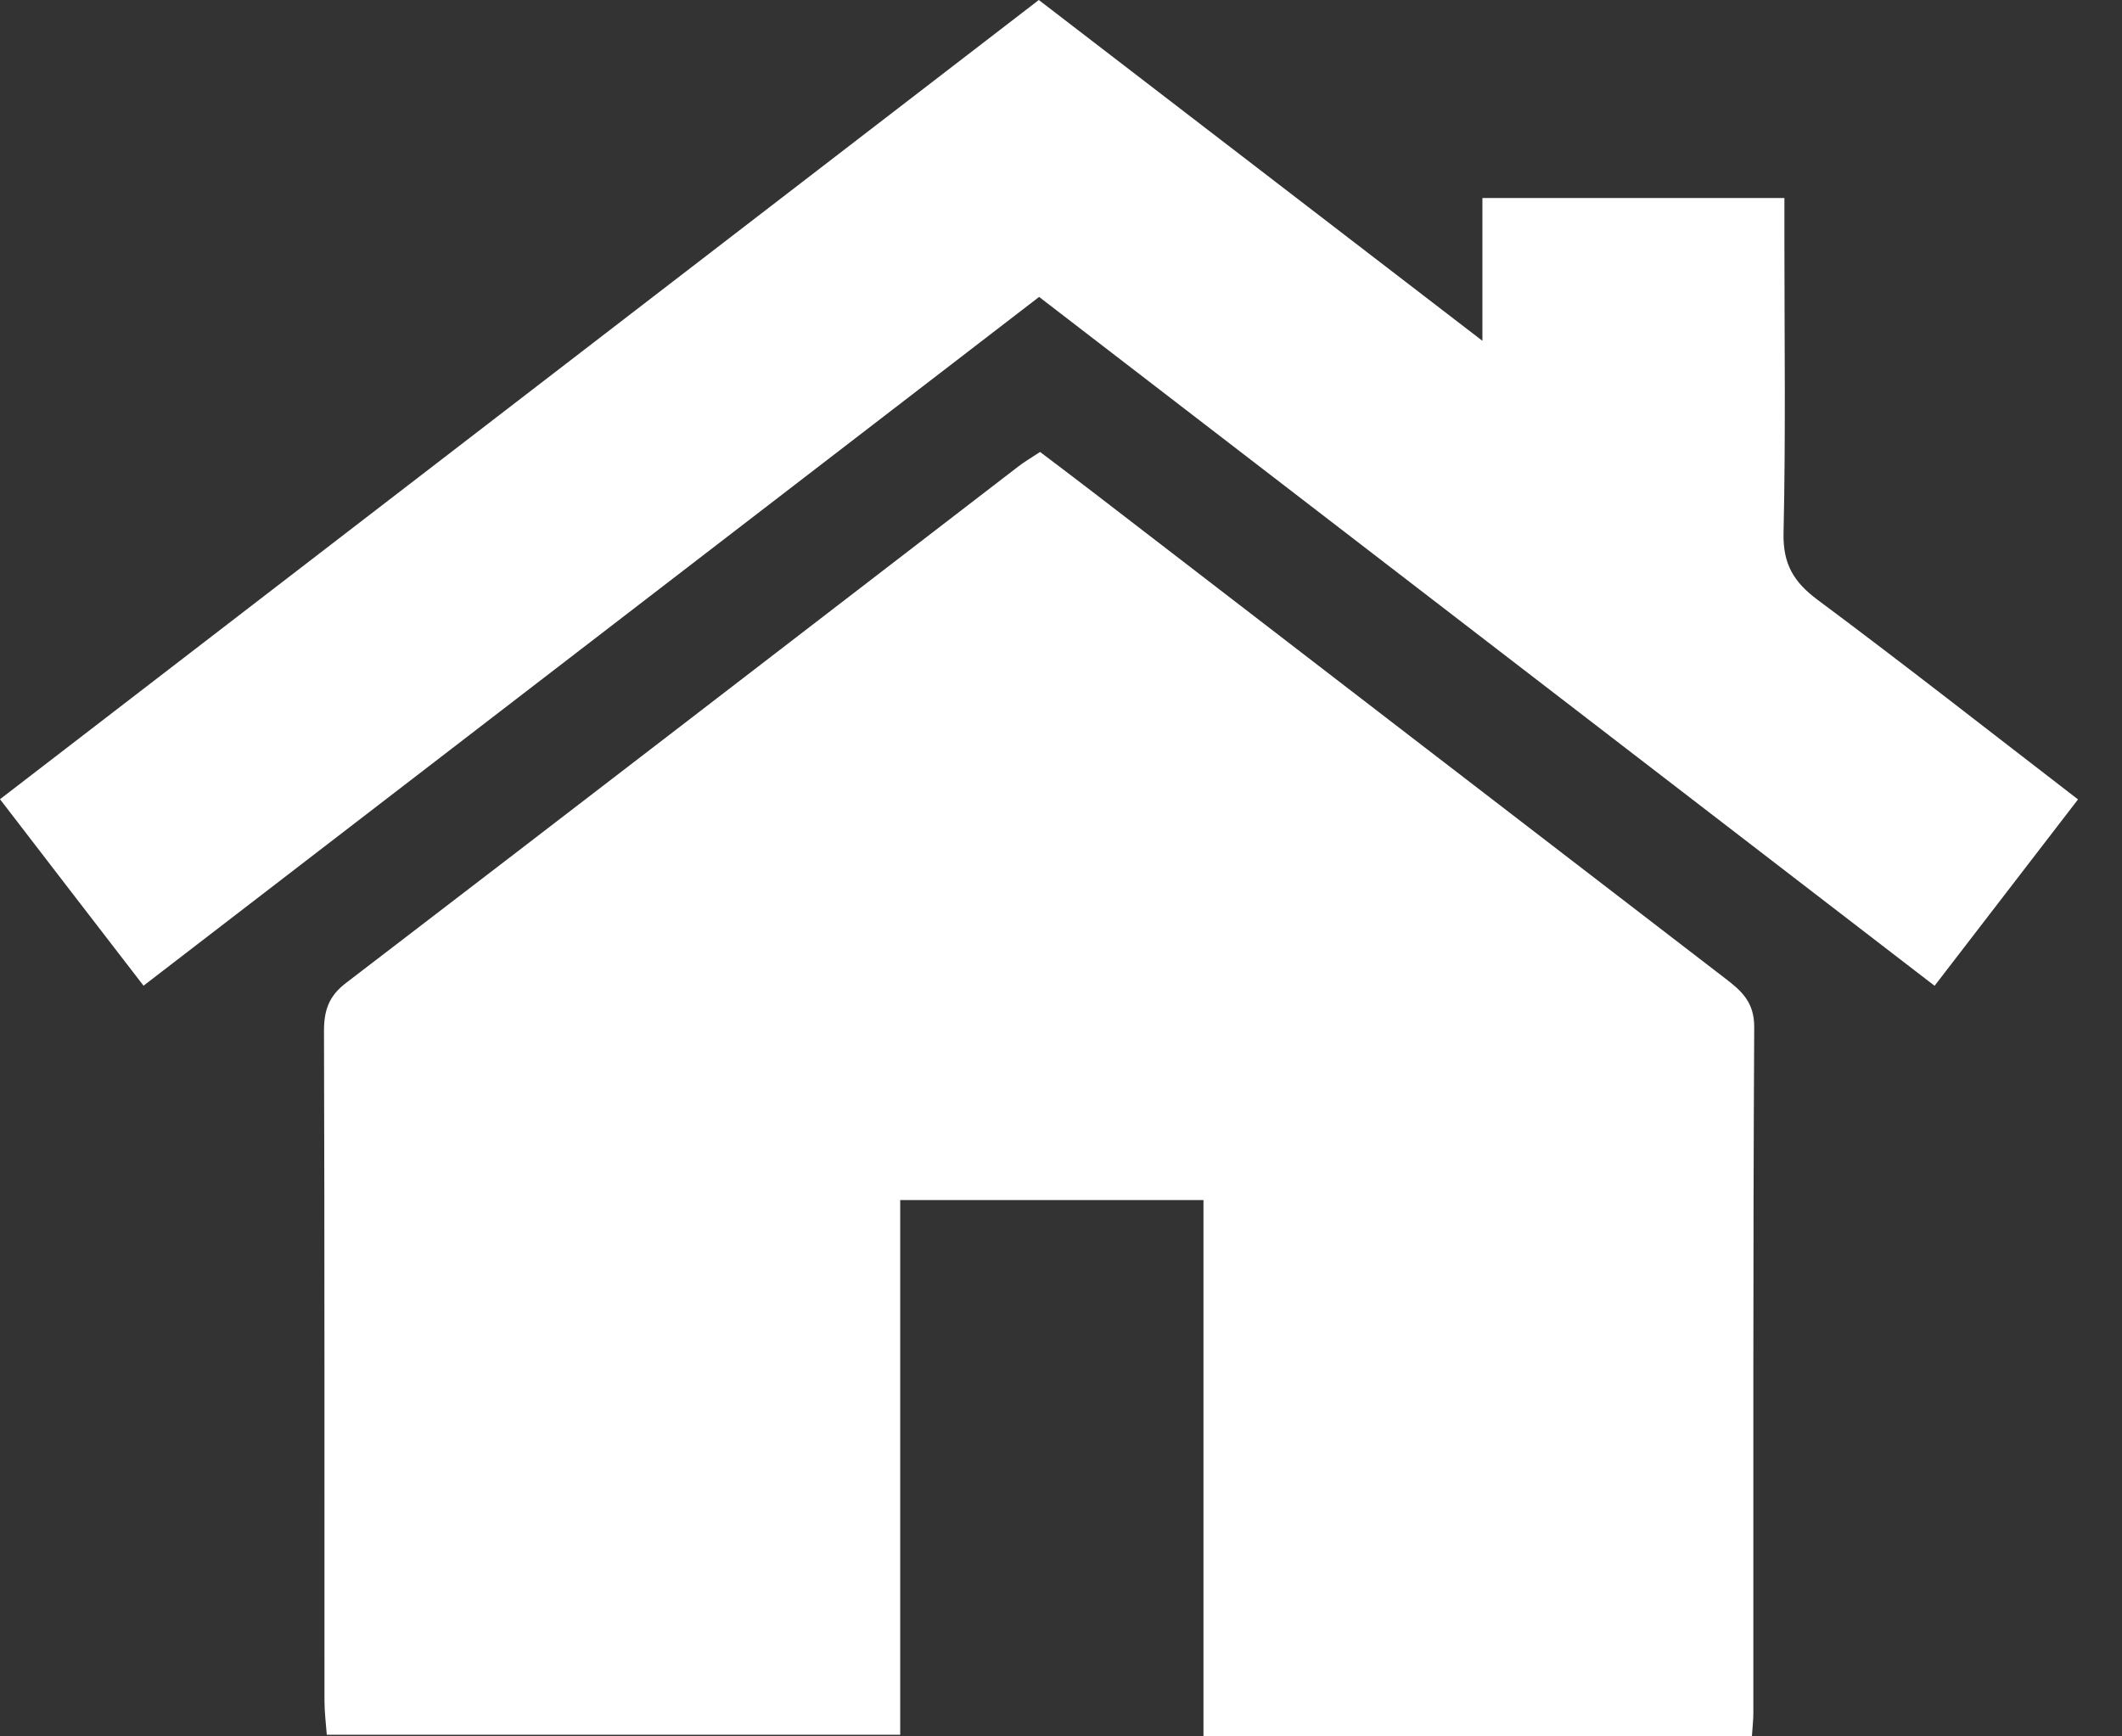 <svg width="22" height="18" viewBox="0 0 22 18" fill="none" xmlns="http://www.w3.org/2000/svg">
<rect x="0" y="0" width="22" height="18" fill="#333333" stroke="none"/>
<path d="M18.165 17.999H12.477V12.44H9.333V17.983H3.388C3.38 17.871 3.364 17.751 3.364 17.631C3.363 15.316 3.366 13.003 3.359 10.689C3.359 10.476 3.407 10.327 3.587 10.19C5.913 8.41 8.235 6.621 10.557 4.836C10.622 4.786 10.694 4.744 10.783 4.685C10.967 4.825 11.145 4.958 11.32 5.093C13.509 6.777 15.698 8.462 17.888 10.144C18.058 10.274 18.188 10.39 18.187 10.648C18.174 13.018 18.179 15.389 18.178 17.759C18.178 17.827 18.17 17.894 18.163 18L18.165 17.999Z" fill="white"/>
<path d="M21.544 8.287C21.036 8.947 20.558 9.567 20.057 10.219C16.963 7.84 13.888 5.474 10.773 3.078C7.688 5.45 4.605 7.821 1.488 10.218C0.987 9.568 0.502 8.939 0 8.285C3.592 5.522 7.167 2.772 10.77 0C12.28 1.16 13.784 2.315 15.369 3.533V2.053H18.5V2.497C18.5 3.507 18.514 4.517 18.491 5.526C18.484 5.845 18.595 6.033 18.844 6.218C19.743 6.887 20.625 7.58 21.544 8.287Z" fill="white"/>
</svg>
